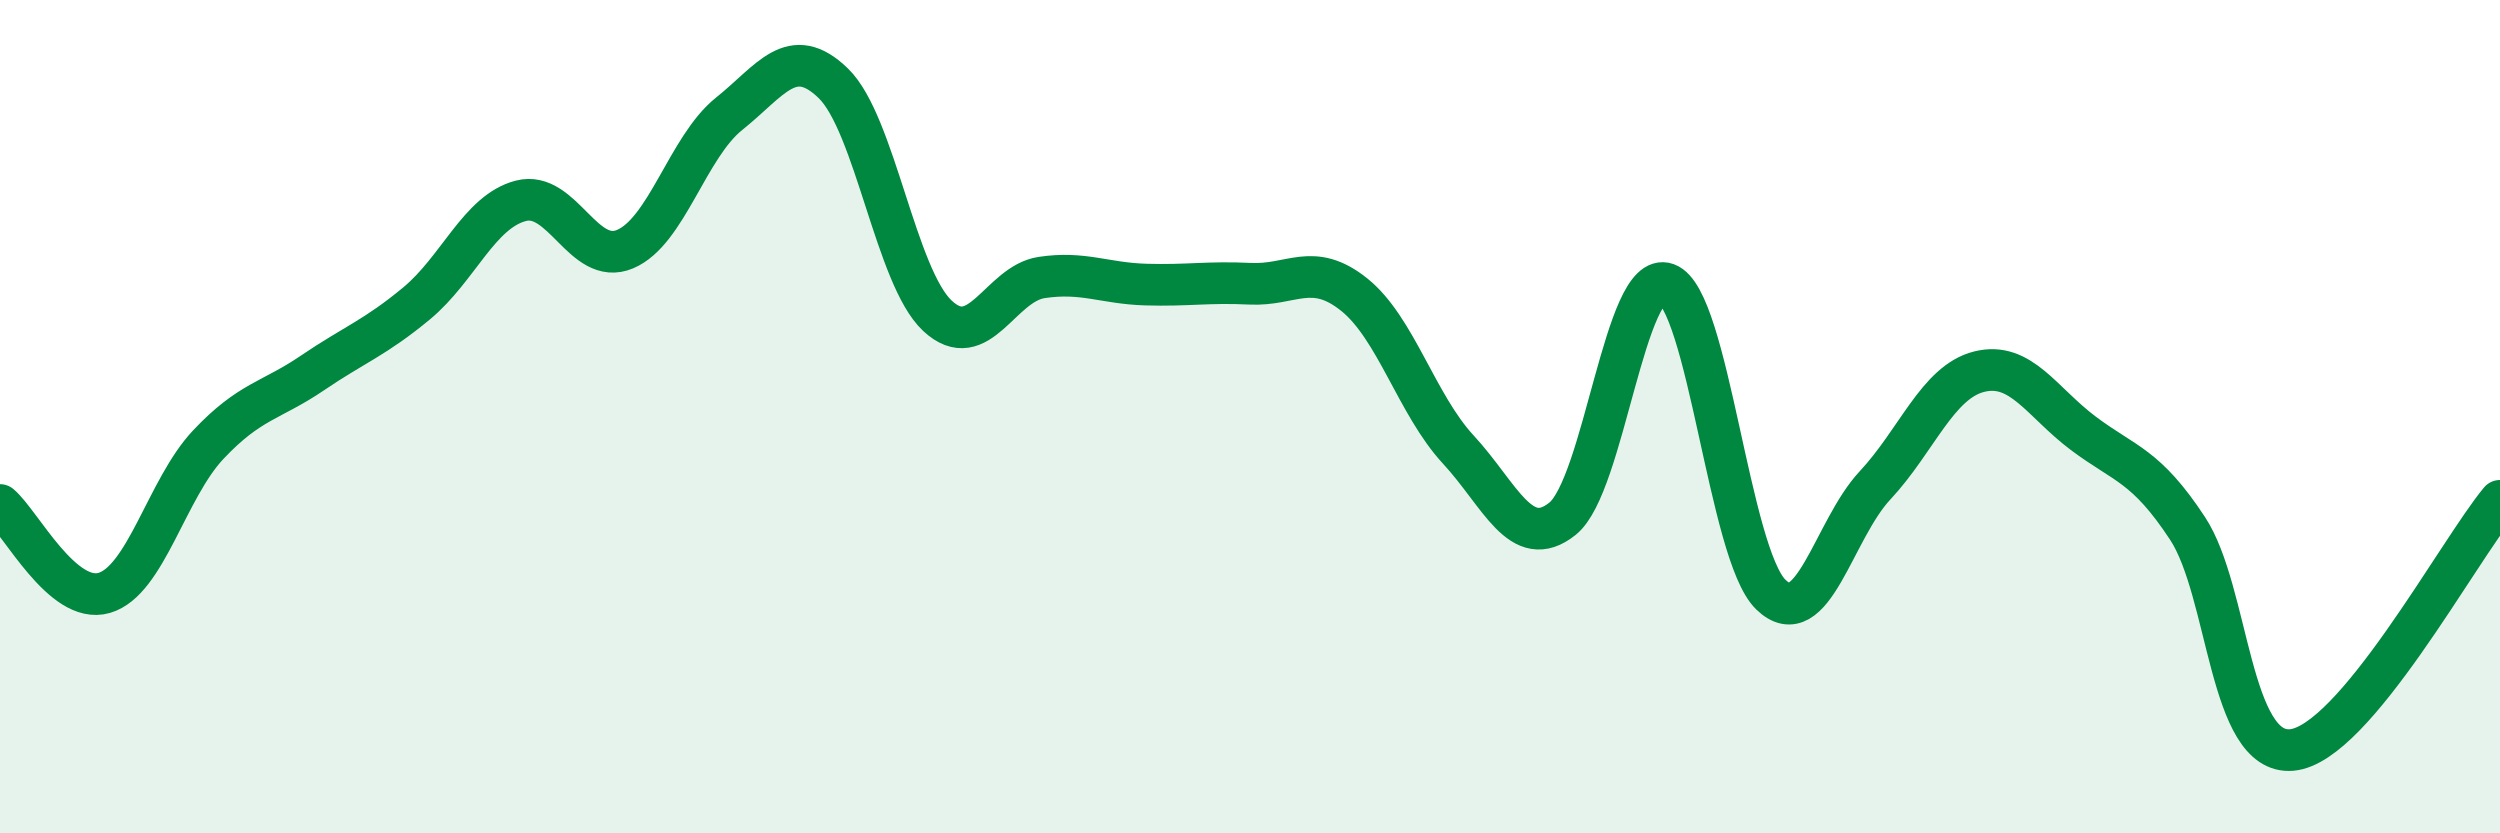 
    <svg width="60" height="20" viewBox="0 0 60 20" xmlns="http://www.w3.org/2000/svg">
      <path
        d="M 0,12.12 C 0.5,12.54 1.5,14.52 2.5,14.23 C 3.5,13.94 4,11.73 5,10.67 C 6,9.61 6.5,9.63 7.5,8.95 C 8.5,8.27 9,8.11 10,7.28 C 11,6.45 11.5,5.08 12.5,4.82 C 13.5,4.56 14,6.4 15,5.98 C 16,5.56 16.5,3.53 17.5,2.73 C 18.5,1.93 19,1.03 20,2 C 21,2.97 21.5,6.65 22.5,7.58 C 23.5,8.51 24,6.81 25,6.66 C 26,6.51 26.5,6.8 27.5,6.83 C 28.5,6.86 29,6.76 30,6.81 C 31,6.86 31.5,6.27 32.5,7.07 C 33.5,7.87 34,9.71 35,10.79 C 36,11.87 36.5,13.25 37.5,12.45 C 38.5,11.65 39,6.45 40,6.81 C 41,7.17 41.5,13.3 42.5,14.27 C 43.5,15.24 44,12.72 45,11.65 C 46,10.58 46.5,9.17 47.5,8.92 C 48.5,8.67 49,9.65 50,10.4 C 51,11.15 51.5,11.16 52.5,12.68 C 53.5,14.2 53.5,18.13 55,18 C 56.5,17.87 59,13.22 60,12.02L60 20L0 20Z"
        fill="#008740"
        opacity="0.1"
        stroke-linecap="round"
        stroke-linejoin="round"
      />
      <path
        d="M 0,12.12 C 0.5,12.54 1.5,14.52 2.5,14.23 C 3.5,13.94 4,11.73 5,10.67 C 6,9.61 6.5,9.63 7.5,8.95 C 8.5,8.27 9,8.11 10,7.28 C 11,6.45 11.5,5.08 12.5,4.82 C 13.5,4.56 14,6.4 15,5.98 C 16,5.56 16.5,3.53 17.5,2.73 C 18.5,1.93 19,1.03 20,2 C 21,2.97 21.5,6.65 22.5,7.58 C 23.5,8.51 24,6.81 25,6.66 C 26,6.51 26.5,6.8 27.5,6.83 C 28.5,6.86 29,6.76 30,6.81 C 31,6.86 31.5,6.27 32.5,7.07 C 33.5,7.87 34,9.71 35,10.79 C 36,11.87 36.5,13.25 37.5,12.45 C 38.5,11.65 39,6.45 40,6.81 C 41,7.17 41.5,13.3 42.5,14.27 C 43.5,15.24 44,12.72 45,11.65 C 46,10.58 46.5,9.17 47.5,8.92 C 48.5,8.67 49,9.65 50,10.4 C 51,11.15 51.5,11.16 52.5,12.68 C 53.5,14.2 53.5,18.13 55,18 C 56.5,17.87 59,13.22 60,12.02"
        stroke="#008740"
        stroke-width="1"
        fill="none"
        stroke-linecap="round"
        stroke-linejoin="round"
      />
    </svg>
  